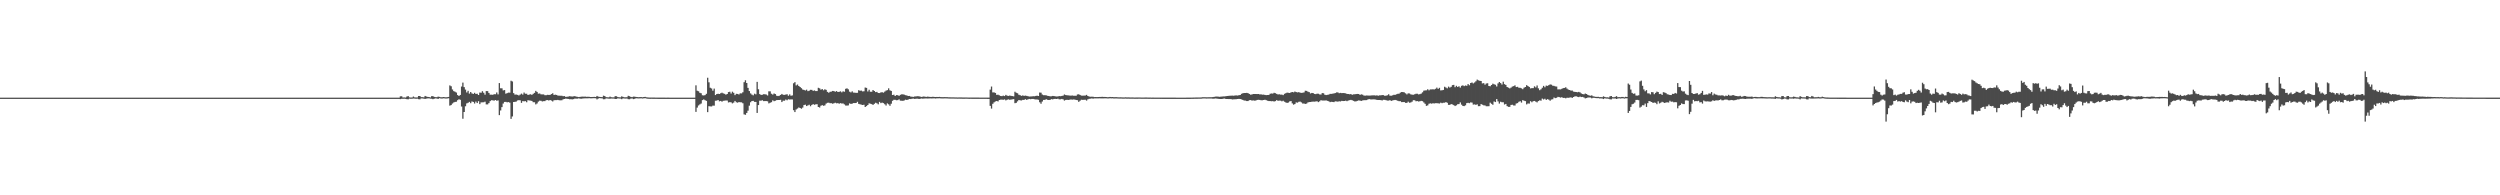 <?xml version="1.0" encoding="UTF-8"?>
<svg xmlns="http://www.w3.org/2000/svg" width="1920" height="150">
  <path d="M0 75.000h1v1.000H0zM1 75.000h1v1.000H1zM2 75.000h1v1.000H2zM3 75.000h1v1.000H3zM4 75.000h1v1.000H4zM5 75.000h1v1.000H5zM6 75.000h1v1.000H6zM7 75.000h1v1.000H7zM8 75.000h1v1.000H8zM9 75.000h1v1.000H9zM10 75.000h1v1.000H10zM11 75.000h1v1.000H11zM12 75.000h1v1.000H12zM13 75.000h1v1.000H13zM14 75.000h1v1.000H14zM15 75.000h1v1.000H15zM16 75.000h1v1.000H16zM17 75.000h1v1.000H17zM18 75.000h1v1.000H18zM19 75.000h1v1.000H19zM20 75.000h1v1.000H20zM21 75.000h1v1.000H21zM22 75.000h1v1.000H22zM23 75.000h1v1.000H23zM24 75.000h1v1.000H24zM25 75.000h1v1.000H25zM26 75.000h1v1.000H26zM27 75.000h1v1.000H27zM28 75.000h1v1.000H28zM29 75.000h1v1.000H29zM30 75.000h1v1.000H30zM31 75.000h1v1.000H31zM32 75.000h1v1.000H32zM33 75.000h1v1.000H33zM34 75.000h1v1.000H34zM35 75.000h1v1.000H35zM36 75.000h1v1.000H36zM37 75.000h1v1.000H37zM38 75.000h1v1.000H38zM39 75.000h1v1.000H39zM40 75.000h1v1.000H40zM41 75.000h1v1.000H41zM42 75.000h1v1.000H42zM43 75.000h1v1.000H43zM44 75.000h1v1.000H44zM45 75.000h1v1.000H45zM46 75.000h1v1.000H46zM47 75.000h1v1.000H47zM48 75.000h1v1.000H48zM49 75.000h1v1.000H49zM50 75.000h1v1.000H50zM51 75.000h1v1.000H51zM52 75.000h1v1.000H52zM53 75.000h1v1.000H53zM54 75.000h1v1.000H54zM55 75.000h1v1.000H55zM56 75.000h1v1.000H56zM57 75.000h1v1.000H57zM58 75.000h1v1.000H58zM59 75.000h1v1.000H59zM60 75.000h1v1.000H60zM61 75.000h1v1.000H61zM62 75.000h1v1.000H62zM63 75.000h1v1.000H63zM64 75.000h1v1.000H64zM65 75.000h1v1.000H65zM66 75.000h1v1.000H66zM67 75.000h1v1.000H67zM68 75.000h1v1.000H68zM69 75.000h1v1.000H69zM70 75.000h1v1.000H70zM71 75.000h1v1.000H71zM72 75.000h1v1.000H72zM73 75.000h1v1.000H73zM74 75.000h1v1.000H74zM75 75.000h1v1.000H75zM76 75.000h1v1.000H76zM77 75.000h1v1.000H77zM78 75.000h1v1.000H78zM79 75.000h1v1.000H79zM80 75.000h1v1.000H80zM81 75.000h1v1.000H81zM82 75.000h1v1.000H82zM83 75.000h1v1.000H83zM84 75.000h1v1.000H84zM85 75.000h1v1.000H85zM86 75.000h1v1.000H86zM87 75.000h1v1.000H87zM88 75.000h1v1.000H88zM89 75.000h1v1.000H89zM90 75.000h1v1.000H90zM91 75.000h1v1.000H91zM92 75.000h1v1.000H92zM93 75.000h1v1.000H93zM94 75.000h1v1.000H94zM95 75.000h1v1.000H95zM96 75.000h1v1.000H96zM97 75.000h1v1.000H97zM98 75.000h1v1.000H98zM99 75.000h1v1.000H99zM100 75.000h1v1.000H100zM101 75.000h1v1.000H101zM102 75.000h1v1.000H102zM103 75.000h1v1.000H103zM104 75.000h1v1.000H104zM105 75.000h1v1.000H105zM106 75.000h1v1.000H106zM107 75.000h1v1.000H107zM108 75.000h1v1.000H108zM109 75.000h1v1.000H109zM110 75.000h1v1.000H110zM111 75.000h1v1.000H111zM112 75.000h1v1.000H112zM113 75.000h1v1.000H113zM114 75.000h1v1.000H114zM115 75.000h1v1.000H115zM116 75.000h1v1.000H116zM117 75.000h1v1.000H117zM118 75.000h1v1.000H118zM119 75.000h1v1.000H119zM120 75.000h1v1.000H120zM121 75.000h1v1.000H121zM122 75.000h1v1.000H122zM123 75.000h1v1.000H123zM124 75.000h1v1.000H124zM125 75.000h1v1.000H125zM126 75.000h1v1.000H126zM127 75.000h1v1.000H127zM128 75.000h1v1.000H128zM129 75.000h1v1.000H129zM130 75.000h1v1.000H130zM131 75.000h1v1.000H131zM132 75.000h1v1.000H132zM133 75.000h1v1.000H133zM134 75.000h1v1.000H134zM135 75.000h1v1.000H135zM136 75.000h1v1.000H136zM137 75.000h1v1.000H137zM138 75.000h1v1.000H138zM139 75.000h1v1.000H139zM140 75.000h1v1.000H140zM141 75.000h1v1.000H141zM142 75.000h1v1.000H142zM143 75.000h1v1.000H143zM144 75.000h1v1.000H144zM145 75.000h1v1.000H145zM146 75.000h1v1.000H146zM147 75.000h1v1.000H147zM148 75.000h1v1.000H148zM149 75.000h1v1.000H149zM150 75.000h1v1.000H150zM151 75.000h1v1.000H151zM152 75.000h1v1.000H152zM153 75.000h1v1.000H153zM154 75.000h1v1.000H154zM155 75.000h1v1.000H155zM156 75.000h1v1.000H156zM157 75.000h1v1.000H157zM158 75.000h1v1.000H158zM159 75.000h1v1.000H159zM160 75.000h1v1.000H160zM161 75.000h1v1.000H161zM162 75.000h1v1.000H162zM163 75.000h1v1.000H163zM164 75.000h1v1.000H164zM165 75.000h1v1.000H165zM166 75.000h1v1.000H166zM167 75.000h1v1.000H167zM168 75.000h1v1.000H168zM169 75.000h1v1.000H169zM170 75.000h1v1.000H170zM171 75.000h1v1.000H171zM172 75.000h1v1.000H172zM173 75.000h1v1.000H173zM174 75.000h1v1.000H174zM175 75.000h1v1.000H175zM176 75.000h1v1.000H176zM177 75.000h1v1.000H177zM178 75.000h1v1.000H178zM179 75.000h1v1.000H179zM180 75.000h1v1.000H180zM181 75.000h1v1.000H181zM182 75.000h1v1.000H182zM183 75.000h1v1.000H183zM184 75.000h1v1.000H184zM185 75.000h1v1.000H185zM186 75.000h1v1.000H186zM187 75.000h1v1.000H187zM188 75.000h1v1.000H188zM189 75.000h1v1.000H189zM190 75.000h1v1.000H190zM191 75.000h1v1.000H191zM192 75.000h1v1.000H192zM193 75.000h1v1.000H193zM194 75.000h1v1.000H194zM195 75.000h1v1.000H195zM196 75.000h1v1.000H196zM197 75.000h1v1.000H197zM198 75.000h1v1.000H198zM199 75.000h1v1.000H199zM200 75.000h1v1.000H200zM201 75.000h1v1.000H201zM202 75.000h1v1.000H202zM203 75.000h1v1.000H203zM204 75.000h1v1.000H204zM205 75.000h1v1.000H205zM206 75.000h1v1.000H206zM207 75.000h1v1.000H207zM208 75.000h1v1.000H208zM209 75.000h1v1.000H209zM210 75.000h1v1.000H210zM211 75.000h1v1.000H211zM212 75.000h1v1.000H212zM213 75.000h1v1.000H213zM214 75.000h1v1.000H214zM215 75.000h1v1.000H215zM216 75.000h1v1.000H216zM217 75.000h1v1.000H217zM218 75.000h1v1.000H218zM219 75.000h1v1.000H219zM220 75.000h1v1.000H220zM221 75.000h1v1.000H221zM222 75.000h1v1.000H222zM223 75.000h1v1.000H223zM224 75.000h1v1.000H224zM225 75.000h1v1.000H225zM226 75.000h1v1.000H226zM227 75.000h1v1.000H227zM228 75.000h1v1.000H228zM229 75.000h1v1.000H229zM230 75.000h1v1.000H230zM231 75.000h1v1.000H231zM232 75.000h1v1.000H232zM233 75.000h1v1.000H233zM234 75.000h1v1.000H234zM235 75.000h1v1.000H235zM236 75.000h1v1.000H236zM237 75.000h1v1.000H237zM238 75.000h1v1.000H238zM239 75.000h1v1.000H239zM240 75.000h1v1.000H240zM241 75.000h1v1.000H241zM242 75.000h1v1.000H242zM243 75.000h1v1.000H243zM244 75.000h1v1.000H244zM245 75.000h1v1.000H245zM246 75.000h1v1.000H246zM247 75.000h1v1.000H247zM248 75.000h1v1.000H248zM249 75.000h1v1.000H249zM250 75.000h1v1.000H250zM251 75.000h1v1.000H251zM252 75.000h1v1.000H252zM253 75.000h1v1.000H253zM254 75.000h1v1.000H254zM255 75.000h1v1.000H255zM256 75.000h1v1.000H256zM257 75.000h1v1.000H257zM258 75.000h1v1.000H258zM259 75.000h1v1.000H259zM260 75.000h1v1.000H260zM261 75.000h1v1.000H261zM262 75.000h1v1.000H262zM263 75.000h1v1.000H263zM264 75.000h1v1.000H264zM265 75.000h1v1.000H265zM266 75.000h1v1.000H266zM267 75.000h1v1.000H267zM268 75.000h1v1.000H268zM269 75.000h1v1.000H269zM270 75.000h1v1.000H270zM271 75.000h1v1.000H271zM272 75.000h1v1.000H272zM273 75.000h1v1.000H273zM274 75.000h1v1.000H274zM275 75.000h1v1.000H275zM276 75.000h1v1.000H276zM277 75.000h1v1.000H277zM278 75.000h1v1.000H278zM279 75.000h1v1.000H279zM280 75.000h1v1.000H280zM281 75.000h1v1.000H281zM282 75.000h1v1.000H282zM283 75.000h1v1.000H283zM284 75.000h1v1.000H284zM285 75.000h1v1.000H285zM286 75.000h1v1.000H286zM287 75.000h1v1.000H287zM288 75.000h1v1.000H288zM289 75.000h1v1.000H289zM290 75.000h1v1.000H290zM291 75.000h1v1.000H291zM292 75.000h1v1.000H292zM293 75.000h1v1.000H293zM294 75.000h1v1.000H294zM295 75.000h1v1.000H295zM296 75.000h1v1.000H296zM297 75.000h1v1.000H297zM298 75.000h1v1.000H298zM299 75.000h1v1.000H299zM300 75.000h1v1.000H300zM301 75.000h1v1.000H301zM302 75.000h1v1.000H302zM303 75.000h1v1.000H303zM304 75.000h1v1.000H304zM305 75.000h1v1.000H305zM306 75.000h1v1.000H306zM307 73.972h1v2.162H307zM308 73.936h1v1.940H308zM309 74.865h1v1.000H309zM310 74.803h1v1.000H310zM311 74.922h1v1.000H311zM312 74.119h1v2.043H312zM313 73.777h1v2.507H313zM314 74.774h1v1.000H314zM315 74.894h1v1.000H315zM316 74.852h1v1.000H316zM317 74.136h1v1.564H317zM318 74.748h1v1.000H318zM319 74.865h1v1.000H319zM320 74.791h1v1.000H320zM321 73.714h1v2.484H321zM322 73.719h1v2.559H322zM323 74.590h1v1.000H323zM324 74.622h1v1.000H324zM325 74.759h1v1.000H325zM326 73.652h1v2.334H326zM327 74.118h1v1.603H327zM328 74.405h1v1.151H328zM329 74.507h1v1.000H329zM330 74.794h1v1.000H330zM331 73.860h1v1.971H331zM332 73.817h1v2.369H332zM333 74.385h1v1.465H333zM334 74.595h1v1.000H334zM335 74.663h1v1.000H335zM336 74.200h1v1.781H336zM337 74.369h1v1.064H337zM338 74.632h1v1.000H338zM339 74.721h1v1.000H339zM340 74.506h1v1.028H340zM341 74.588h1v1.000H341zM342 74.728h1v1.000H342zM343 74.601h1v1.000H343zM344 74.466h1v1.000H344zM345 65.573h1v15.568H345zM346 66.251h1v14.430H346zM347 68.695h1v10.818H347zM348 69.997h1v8.702H348zM349 70.444h1v7.819H349zM350 71.054h1v7.058H350zM351 73.001h1v3.937H351zM352 73.731h1v2.520H352zM353 72.890h1v3.732H353zM354 66.434h1v15.385H354zM355 63.419h1v27.785H355zM356 66.905h1v19.092H356zM357 68.814h1v12.804H357zM358 71.022h1v8.386H358zM359 69.752h1v9.214H359zM360 71.902h1v6.334H360zM361 70.646h1v8.587H361zM362 71.730h1v6.172H362zM363 72.117h1v6.167H363zM364 71.250h1v8.254H364zM365 72.130h1v5.877H365zM366 71.968h1v7.204H366zM367 72.984h1v4.751H367zM368 71.087h1v8.873H368zM369 71.214h1v7.415H369zM370 70.061h1v8.509H370zM371 71.212h1v7.311H371zM372 72.685h1v5.396H372zM373 69.945h1v10.220H373zM374 69.980h1v10.202H374zM375 71.394h1v7.821H375zM376 72.701h1v4.950H376zM377 72.698h1v4.254H377zM378 72.822h1v4.210H378zM379 72.354h1v4.959H379zM380 72.392h1v4.432H380zM381 71.015h1v6.371H381zM382 72.495h1v4.634H382zM383 63.801h1v24.639H383zM384 67.784h1v17.040H384zM385 67.858h1v14.437H385zM386 69.432h1v10.065H386zM387 69.157h1v9.116H387zM388 71.939h1v6.276H388zM389 71.530h1v7.050H389zM390 71.101h1v7.302H390zM391 71.188h1v7.655H391zM392 62.020h1v29.266H392zM393 62.566h1v26.900H393zM394 71.503h1v6.858H394zM395 72.641h1v5.585H395zM396 72.613h1v5.366H396zM397 72.848h1v4.331H397zM398 73.312h1v3.568H398zM399 72.654h1v4.411H399zM400 71.892h1v7.098H400zM401 72.678h1v5.009H401zM402 71.043h1v6.805H402zM403 71.991h1v5.682H403zM404 71.968h1v6.593H404zM405 72.978h1v3.987H405zM406 72.578h1v4.575H406zM407 72.374h1v4.866H407zM408 72.868h1v4.629H408zM409 72.059h1v6.409H409zM410 71.327h1v7.189H410zM411 69.787h1v10.393H411zM412 70.583h1v8.866H412zM413 71.920h1v6.131H413zM414 71.803h1v5.531H414zM415 72.454h1v4.983H415zM416 72.518h1v5.430H416zM417 72.484h1v5.212H417zM418 73.110h1v4.535H418zM419 73.109h1v3.847H419zM420 72.830h1v4.002H420zM421 72.884h1v4.319H421zM422 72.873h1v3.936H422zM423 72.247h1v5.025H423zM424 71.611h1v6.293H424zM425 72.911h1v4.103H425zM426 72.715h1v4.190H426zM427 72.915h1v3.964H427zM428 73.418h1v3.305H428zM429 73.448h1v3.564H429zM430 73.499h1v3.546H430zM431 73.510h1v3.513H431zM432 73.883h1v2.403H432zM433 73.773h1v2.241H433zM434 74.383h1v1.353H434zM435 74.298h1v1.585H435zM436 74.157h1v1.818H436zM437 73.873h1v2.375H437zM438 74.043h1v2.122H438zM439 74.130h1v2.219H439zM440 73.976h1v2.166H440zM441 73.810h1v1.935H441zM442 74.177h1v1.591H442zM443 74.353h1v1.404H443zM444 74.540h1v1.000H444zM445 74.398h1v1.386H445zM446 74.232h1v1.601H446zM447 74.198h1v1.457H447zM448 74.257h1v1.295H448zM449 74.180h1v1.342H449zM450 74.338h1v1.187H450zM451 74.268h1v1.235H451zM452 74.338h1v1.076H452zM453 74.520h1v1.000H453zM454 74.512h1v1.000H454zM455 74.420h1v1.000H455zM456 74.401h1v1.000H456zM457 74.474h1v1.000H457zM458 73.691h1v2.654H458zM459 74.230h1v1.465H459zM460 74.388h1v1.000H460zM461 74.491h1v1.000H461zM462 74.585h1v1.000H462zM463 73.488h1v2.727H463zM464 73.754h1v2.416H464zM465 74.583h1v1.000H465zM466 74.683h1v1.000H466zM467 74.772h1v1.000H467zM468 74.185h1v1.625H468zM469 74.671h1v1.000H469zM470 74.744h1v1.000H470zM471 74.746h1v1.000H471zM472 73.810h1v2.206H472zM473 73.933h1v2.042H473zM474 74.532h1v1.000H474zM475 74.681h1v1.000H475zM476 74.749h1v1.000H476zM477 73.964h1v2.211H477zM478 74.390h1v1.175H478zM479 74.689h1v1.000H479zM480 74.715h1v1.000H480zM481 74.672h1v1.000H481zM482 73.577h1v2.593H482zM483 73.872h1v2.345H483zM484 74.429h1v1.293H484zM485 74.616h1v1.000H485zM486 74.172h1v1.950H486zM487 74.262h1v1.604H487zM488 74.426h1v1.028H488zM489 74.572h1v1.000H489zM490 74.646h1v1.000H490zM491 74.558h1v1.000H491zM492 74.526h1v1.000H492zM493 74.681h1v1.000H493zM494 74.500h1v1.000H494zM495 74.387h1v1.006H495zM496 74.682h1v1.000H496zM497 74.816h1v1.000H497zM498 74.893h1v1.000H498zM499 74.912h1v1.000H499zM500 74.890h1v1.000H500zM501 74.910h1v1.000H501zM502 74.927h1v1.000H502zM503 74.949h1v1.000H503zM504 74.954h1v1.000H504zM505 74.957h1v1.000H505zM506 74.968h1v1.000H506zM507 74.972h1v1.000H507zM508 74.972h1v1.000H508zM509 74.973h1v1.000H509zM510 74.982h1v1.000H510zM511 74.985h1v1.000H511zM512 74.971h1v1.000H512zM513 74.979h1v1.000H513zM514 74.985h1v1.000H514zM515 74.986h1v1.000H515zM516 74.988h1v1.000H516zM517 74.987h1v1.000H517zM518 74.989h1v1.000H518zM519 74.992h1v1.000H519zM520 74.992h1v1.000H520zM521 74.993h1v1.000H521zM522 74.994h1v1.000H522zM523 74.994h1v1.000H523zM524 74.994h1v1.000H524zM525 74.995h1v1.000H525zM526 74.996h1v1.000H526zM527 74.995h1v1.000H527zM528 74.996h1v1.000H528zM529 74.997h1v1.000H529zM530 74.997h1v1.000H530zM531 74.997h1v1.000H531zM532 74.997h1v1.000H532zM533 74.998h1v1.000H533zM534 65.527h1v20.412H534zM535 69.685h1v12.957H535zM536 70.104h1v10.910H536zM537 71.277h1v8.891H537zM538 71.652h1v7.878H538zM539 73.185h1v3.721H539zM540 73.310h1v3.050H540zM541 73.068h1v3.905H541zM542 72.054h1v5.411H542zM543 59.710h1v26.426H543zM544 63.244h1v18.333H544zM545 67.369h1v14.367H545zM546 67.965h1v13.804H546zM547 69.616h1v11.464H547zM548 68.039h1v13.137H548zM549 73.003h1v4.356H549zM550 72.213h1v5.027H550zM551 72.004h1v4.805H551zM552 72.178h1v5.633H552zM553 71.630h1v5.893H553zM554 71.146h1v6.960H554zM555 71.739h1v5.700H555zM556 72.059h1v5.278H556zM557 72.709h1v4.461H557zM558 72.171h1v5.023H558zM559 70.730h1v7.938H559zM560 70.464h1v7.992H560zM561 71.817h1v6.799H561zM562 70.377h1v9.014H562zM563 71.265h1v7.526H563zM564 73.059h1v4.471H564zM565 72.032h1v6.496H565zM566 72.135h1v6.722H566zM567 72.557h1v5.822H567zM568 71.665h1v6.884H568zM569 71.755h1v6.850H569zM570 70.867h1v8.426H570zM571 63.122h1v24.718H571zM572 61.637h1v26.528H572zM573 63.759h1v22.972H573zM574 67.461h1v17.512H574zM575 69.944h1v11.231H575zM576 71.754h1v6.771H576zM577 72.644h1v4.949H577zM578 73.228h1v4.220H578zM579 71.926h1v6.320H579zM580 72.441h1v5.827H580zM581 62.853h1v23.875H581zM582 68.535h1v12.135H582zM583 72.247h1v5.070H583zM584 72.897h1v4.428H584zM585 72.777h1v4.222H585zM586 72.330h1v5.347H586zM587 72.398h1v5.199H587zM588 72.624h1v4.987H588zM589 73.305h1v4.525H589zM590 70.143h1v9.245H590zM591 70.167h1v8.740H591zM592 71.985h1v6.492H592zM593 72.635h1v4.435H593zM594 71.793h1v5.939H594zM595 72.228h1v5.121H595zM596 73.517h1v3.408H596zM597 73.798h1v2.988H597zM598 73.528h1v3.284H598zM599 72.930h1v3.714H599zM600 72.138h1v6.266H600zM601 72.812h1v4.506H601zM602 72.881h1v4.465H602zM603 72.623h1v3.813H603zM604 72.413h1v4.567H604zM605 73.532h1v2.722H605zM606 72.498h1v3.951H606zM607 73.546h1v2.773H607zM608 73.273h1v3.134H608zM609 63.971h1v20.649H609zM610 63.102h1v22.947H610zM611 65.569h1v18.512H611zM612 64.947h1v18.398H612zM613 66.062h1v16.480H613zM614 66.841h1v16.106H614zM615 67.758h1v15.761H615zM616 68.757h1v13.898H616zM617 69.068h1v11.603H617zM618 69.452h1v10.938H618zM619 68.860h1v12.598H619zM620 69.981h1v10.956H620zM621 69.609h1v10.814H621zM622 68.962h1v12.629H622zM623 69.040h1v11.557H623zM624 69.795h1v10.165H624zM625 69.411h1v11.070H625zM626 69.944h1v10.204H626zM627 69.952h1v10.070H627zM628 67.443h1v14.721H628zM629 67.834h1v14.761H629zM630 68.841h1v12.381H630zM631 68.388h1v12.372H631zM632 69.343h1v11.904H632zM633 68.533h1v12.426H633zM634 69.024h1v10.564H634zM635 70.558h1v8.382H635zM636 71.228h1v7.626H636zM637 70.500h1v8.777H637zM638 70.371h1v8.891H638zM639 69.841h1v9.842H639zM640 70.004h1v9.328H640zM641 70.462h1v8.425H641zM642 69.917h1v9.424H642zM643 70.636h1v8.554H643zM644 70.504h1v9.144H644zM645 70.151h1v9.051H645zM646 70.899h1v8.638H646zM647 70.125h1v9.324H647zM648 70.460h1v9.719H648zM649 68.204h1v12.865H649zM650 67.863h1v13.220H650zM651 68.584h1v12.355H651zM652 70.402h1v8.988H652zM653 70.964h1v8.840H653zM654 70.129h1v9.476H654zM655 71.143h1v8.028H655zM656 71.191h1v7.988H656zM657 71.300h1v7.798H657zM658 71.248h1v6.944H658zM659 69.256h1v10.526H659zM660 69.659h1v10.424H660zM661 69.593h1v10.809H661zM662 70.174h1v10.477H662zM663 70.084h1v10.350H663zM664 67.249h1v14.944H664zM665 67.506h1v14.028H665zM666 70.247h1v10.390H666zM667 68.908h1v10.465H667zM668 70.444h1v9.229H668zM669 70.439h1v9.518H669zM670 69.119h1v11.479H670zM671 69.880h1v9.818H671zM672 70.757h1v8.153H672zM673 70.537h1v8.830H673zM674 71.430h1v8.706H674zM675 71.474h1v6.758H675zM676 70.971h1v8.232H676zM677 70.804h1v7.986H677zM678 71.149h1v8.080H678zM679 70.341h1v9.754H679zM680 69.604h1v11.455H680zM681 69.220h1v10.207H681zM682 67.863h1v12.273H682zM683 69.359h1v11.919H683zM684 69.861h1v9.820H684zM685 72.970h1v4.431H685zM686 72.703h1v3.930H686zM687 73.708h1v2.958H687zM688 73.026h1v3.990H688zM689 73.121h1v3.771H689zM690 73.643h1v2.669H690zM691 72.811h1v4.508H691zM692 72.464h1v4.887H692zM693 72.452h1v5.038H693zM694 72.713h1v4.418H694zM695 73.094h1v3.470H695zM696 73.292h1v3.504H696zM697 73.721h1v2.704H697zM698 73.668h1v2.376H698zM699 74.171h1v1.926H699zM700 74.298h1v1.517H700zM701 74.381h1v1.340H701zM702 74.071h1v1.895H702zM703 74.055h1v1.765H703zM704 73.868h1v1.901H704zM705 73.940h1v1.985H705zM706 74.065h1v1.913H706zM707 74.426h1v1.192H707zM708 74.292h1v1.509H708zM709 74.094h1v1.640H709zM710 74.274h1v1.327H710zM711 74.396h1v1.238H711zM712 74.200h1v1.476H712zM713 74.340h1v1.271H713zM714 74.458h1v1.118H714zM715 74.455h1v1.151H715zM716 74.279h1v1.293H716zM717 74.437h1v1.091H717zM718 74.479h1v1.170H718zM719 74.450h1v1.059H719zM720 74.505h1v1.030H720zM721 74.397h1v1.068H721zM722 74.554h1v1.000H722zM723 74.598h1v1.000H723zM724 74.605h1v1.000H724zM725 74.568h1v1.000H725zM726 74.579h1v1.000H726zM727 74.617h1v1.000H727zM728 74.694h1v1.000H728zM729 74.721h1v1.000H729zM730 74.745h1v1.000H730zM731 74.745h1v1.000H731zM732 74.749h1v1.000H732zM733 74.795h1v1.000H733zM734 74.793h1v1.000H734zM735 74.835h1v1.000H735zM736 74.801h1v1.000H736zM737 74.823h1v1.000H737zM738 74.814h1v1.000H738zM739 74.868h1v1.000H739zM740 74.865h1v1.000H740zM741 74.853h1v1.000H741zM742 74.849h1v1.000H742zM743 74.881h1v1.000H743zM744 74.914h1v1.000H744zM745 74.899h1v1.000H745zM746 74.920h1v1.000H746zM747 74.906h1v1.000H747zM748 74.932h1v1.000H748zM749 74.932h1v1.000H749zM750 74.929h1v1.000H750zM751 74.930h1v1.000H751zM752 74.940h1v1.000H752zM753 74.937h1v1.000H753zM754 74.943h1v1.000H754zM755 74.951h1v1.000H755zM756 74.950h1v1.000H756zM757 74.950h1v1.000H757zM758 74.959h1v1.000H758zM759 74.963h1v1.000H759zM760 68.807h1v12.522H760zM761 66.470h1v16.951H761zM762 70.965h1v8.747H762zM763 70.967h1v7.600H763zM764 71.351h1v6.583H764zM765 72.880h1v4.704H765zM766 72.707h1v5.223H766zM767 73.192h1v3.590H767zM768 73.678h1v2.863H768zM769 73.818h1v2.662H769zM770 73.412h1v3.217H770zM771 73.790h1v2.525H771zM772 72.847h1v4.265H772zM773 73.475h1v3.133H773zM774 73.689h1v2.589H774zM775 73.360h1v3.262H775zM776 73.644h1v2.875H776zM777 73.774h1v2.505H777zM778 73.962h1v2.149H778zM779 70.439h1v8.815H779zM780 71.206h1v7.739H780zM781 71.607h1v6.239H781zM782 72.732h1v4.064H782zM783 73.116h1v3.959H783zM784 73.615h1v3.522H784zM785 73.245h1v3.469H785zM786 73.648h1v3.076H786zM787 73.437h1v2.729H787zM788 73.618h1v3.074H788zM789 73.862h1v2.404H789zM790 74.111h1v1.861H790zM791 74.106h1v2.100H791zM792 74.048h1v1.949H792zM793 73.890h1v2.107H793zM794 73.940h1v2.302H794zM795 73.672h1v2.723H795zM796 73.490h1v2.892H796zM797 73.732h1v2.908H797zM798 71.075h1v7.440H798zM799 71.162h1v8.501H799zM800 72.590h1v5.413H800zM801 73.112h1v3.621H801zM802 73.131h1v3.568H802zM803 73.228h1v2.983H803zM804 73.577h1v3.068H804zM805 73.709h1v3.105H805zM806 74.007h1v2.700H806zM807 73.948h1v2.206H807zM808 73.673h1v2.661H808zM809 73.772h1v2.229H809zM810 73.969h1v1.953H810zM811 74.108h1v1.947H811zM812 74.009h1v1.754H812zM813 73.768h1v2.536H813zM814 73.863h1v2.399H814zM815 73.694h1v2.284H815zM816 73.442h1v2.899H816zM817 72.552h1v4.688H817zM818 73.024h1v3.722H818zM819 73.155h1v3.479H819zM820 73.275h1v3.462H820zM821 73.395h1v3.200H821zM822 73.479h1v2.893H822zM823 73.336h1v3.213H823zM824 73.523h1v2.874H824zM825 73.514h1v2.962H825zM826 73.532h1v3.267H826zM827 72.548h1v4.393H827zM828 72.405h1v5.823H828zM829 72.903h1v4.441H829zM830 73.412h1v3.199H830zM831 73.491h1v3.182H831zM832 73.433h1v3.222H832zM833 73.360h1v3.251H833zM834 72.858h1v4.410H834zM835 73.733h1v2.571H835zM836 74.148h1v1.718H836zM837 74.307h1v1.491H837zM838 74.264h1v1.324H838zM839 74.307h1v1.450H839zM840 74.559h1v1.000H840zM841 74.490h1v1.097H841zM842 74.552h1v1.000H842zM843 74.477h1v1.073H843zM844 74.468h1v1.038H844zM845 74.428h1v1.139H845zM846 74.349h1v1.218H846zM847 74.421h1v1.135H847zM848 74.466h1v1.033H848zM849 74.514h1v1.000H849zM850 74.630h1v1.000H850zM851 74.609h1v1.000H851zM852 74.446h1v1.009H852zM853 74.571h1v1.000H853zM854 74.520h1v1.000H854zM855 74.650h1v1.000H855zM856 74.618h1v1.000H856zM857 74.613h1v1.000H857zM858 74.679h1v1.000H858zM859 74.729h1v1.000H859zM860 74.725h1v1.000H860zM861 74.751h1v1.000H861zM862 74.803h1v1.000H862zM863 74.792h1v1.000H863zM864 74.703h1v1.000H864zM865 74.820h1v1.000H865zM866 74.758h1v1.000H866zM867 74.813h1v1.000H867zM868 74.841h1v1.000H868zM869 74.824h1v1.000H869zM870 74.842h1v1.000H870zM871 74.880h1v1.000H871zM872 74.854h1v1.000H872zM873 74.878h1v1.000H873zM874 74.847h1v1.000H874zM875 74.847h1v1.000H875zM876 74.887h1v1.000H876zM877 74.895h1v1.000H877zM878 74.883h1v1.000H878zM879 74.877h1v1.000H879zM880 74.875h1v1.000H880zM881 74.890h1v1.000H881zM882 74.925h1v1.000H882zM883 74.902h1v1.000H883zM884 74.938h1v1.000H884zM885 74.922h1v1.000H885zM886 74.933h1v1.000H886zM887 74.946h1v1.000H887zM888 74.939h1v1.000H888zM889 74.952h1v1.000H889zM890 74.951h1v1.000H890zM891 74.956h1v1.000H891zM892 74.961h1v1.000H892zM893 74.968h1v1.000H893zM894 74.963h1v1.000H894zM895 74.969h1v1.000H895zM896 74.969h1v1.000H896zM897 74.971h1v1.000H897zM898 74.976h1v1.000H898zM899 74.974h1v1.000H899zM900 74.971h1v1.000H900zM901 74.979h1v1.000H901zM902 74.982h1v1.000H902zM903 74.985h1v1.000H903zM904 74.986h1v1.000H904zM905 74.985h1v1.000H905zM906 74.984h1v1.000H906zM907 74.987h1v1.000H907zM908 74.984h1v1.000H908zM909 74.986h1v1.000H909zM910 74.986h1v1.000H910zM911 74.981h1v1.000H911zM912 74.979h1v1.000H912zM913 74.959h1v1.000H913zM914 74.956h1v1.000H914zM915 74.952h1v1.000H915zM916 74.909h1v1.000H916zM917 74.882h1v1.000H917zM918 74.871h1v1.000H918zM919 74.855h1v1.000H919zM920 74.835h1v1.000H920zM921 74.833h1v1.000H921zM922 74.807h1v1.000H922zM923 74.666h1v1.000H923zM924 74.645h1v1.000H924zM925 74.642h1v1.000H925zM926 74.703h1v1.000H926zM927 74.675h1v1.000H927zM928 74.658h1v1.000H928zM929 74.654h1v1.000H929zM930 74.644h1v1.008H930zM931 74.533h1v1.274H931zM932 74.377h1v1.375H932zM933 74.204h1v1.426H933zM934 74.152h1v1.549H934zM935 74.205h1v1.653H935zM936 74.323h1v1.670H936zM937 74.236h1v1.810H937zM938 74.144h1v1.892H938zM939 74.049h1v1.712H939zM940 74.058h1v1.593H940zM941 73.866h1v2.181H941zM942 73.732h1v2.276H942zM943 73.609h1v2.453H943zM944 73.501h1v2.592H944zM945 73.458h1v2.661H945zM946 73.421h1v2.944H946zM947 73.511h1v2.778H947zM948 73.322h1v2.937H948zM949 73.265h1v2.901H949zM950 73.373h1v2.650H950zM951 73.137h1v2.817H951zM952 72.956h1v3.091H952zM953 72.017h1v4.345H953zM954 71.618h1v5.119H954zM955 71.420h1v5.773H955zM956 71.408h1v5.867H956zM957 71.319h1v6.294H957zM958 71.550h1v6.086H958zM959 72.124h1v4.842H959zM960 72.699h1v4.127H960zM961 72.553h1v4.732H961zM962 72.212h1v4.874H962zM963 72.188h1v5.111H963zM964 72.178h1v5.051H964zM965 72.235h1v4.524H965zM966 72.198h1v4.472H966zM967 72.501h1v4.259H967zM968 72.424h1v4.600H968zM969 72.695h1v4.304H969zM970 72.658h1v4.127H970zM971 72.899h1v3.709H971zM972 73.074h1v3.862H972zM973 72.958h1v4.429H973zM974 72.897h1v4.703H974zM975 71.982h1v5.647H975zM976 71.786h1v5.979H976zM977 71.894h1v5.755H977zM978 71.283h1v6.670H978zM979 71.567h1v6.102H979zM980 72.085h1v4.840H980zM981 72.559h1v4.853H981zM982 72.410h1v4.842H982zM983 72.650h1v4.638H983zM984 72.676h1v5.146H984zM985 73.050h1v4.322H985zM986 72.018h1v6.133H986zM987 71.554h1v7.165H987zM988 71.123h1v7.943H988zM989 71.274h1v7.490H989zM990 71.435h1v6.432H990zM991 70.909h1v6.702H991zM992 70.633h1v8.758H992zM993 70.890h1v9.470H993zM994 70.313h1v9.619H994zM995 70.682h1v7.981H995zM996 70.943h1v7.930H996zM997 70.772h1v7.409H997zM998 71.194h1v6.854H998zM999 71.302h1v7.361H999zM1000 71.219h1v8.268H1000zM1001 70.946h1v8.577H1001zM1002 69.666h1v10.157H1002zM1003 69.775h1v9.778H1003zM1004 70.408h1v8.301H1004zM1005 70.752h1v7.637H1005zM1006 71.784h1v6.577H1006zM1007 71.349h1v6.795H1007zM1008 71.497h1v6.549H1008zM1009 72.163h1v5.912H1009zM1010 72.271h1v5.675H1010zM1011 71.962h1v5.804H1011zM1012 71.974h1v6.461H1012zM1013 72.512h1v5.309H1013zM1014 72.618h1v4.326H1014zM1015 71.494h1v5.729H1015zM1016 71.627h1v5.565H1016zM1017 72.780h1v4.411H1017zM1018 73.003h1v4.090H1018zM1019 72.829h1v4.642H1019zM1020 72.671h1v5.096H1020zM1021 72.068h1v6.354H1021zM1022 72.080h1v6.092H1022zM1023 71.933h1v6.374H1023zM1024 71.713h1v6.702H1024zM1025 71.463h1v6.368H1025zM1026 70.987h1v6.923H1026zM1027 70.937h1v7.139H1027zM1028 71.592h1v6.188H1028zM1029 71.323h1v6.578H1029zM1030 71.501h1v5.958H1030zM1031 71.434h1v6.161H1031zM1032 71.511h1v6.063H1032zM1033 71.665h1v5.638H1033zM1034 72.146h1v5.573H1034zM1035 72.192h1v5.018H1035zM1036 72.383h1v4.559H1036zM1037 72.248h1v4.453H1037zM1038 72.812h1v4.194H1038zM1039 72.432h1v5.049H1039zM1040 72.415h1v5.531H1040zM1041 72.221h1v5.625H1041zM1042 72.125h1v5.337H1042zM1043 72.201h1v4.916H1043zM1044 72.882h1v4.403H1044zM1045 72.454h1v5.039H1045zM1046 72.691h1v4.462H1046zM1047 73.362h1v3.580H1047zM1048 73.453h1v3.509H1048zM1049 73.306h1v3.581H1049zM1050 73.367h1v3.070H1050zM1051 73.413h1v2.695H1051zM1052 73.381h1v2.944H1052zM1053 73.270h1v3.124H1053zM1054 73.222h1v3.091H1054zM1055 73.208h1v3.109H1055zM1056 73.370h1v3.054H1056zM1057 73.196h1v3.556H1057zM1058 73.520h1v3.259H1058zM1059 73.215h1v3.567H1059zM1060 73.190h1v3.706H1060zM1061 73.036h1v4.123H1061zM1062 73.054h1v3.589H1062zM1063 73.565h1v3.150H1063zM1064 73.452h1v3.485H1064zM1065 73.147h1v4.135H1065zM1066 72.414h1v4.836H1066zM1067 73.481h1v3.434H1067zM1068 73.514h1v3.989H1068zM1069 73.212h1v3.958H1069zM1070 72.811h1v4.078H1070zM1071 72.869h1v3.887H1071zM1072 72.396h1v4.584H1072zM1073 72.055h1v5.351H1073zM1074 71.923h1v5.798H1074zM1075 71.126h1v6.578H1075zM1076 70.663h1v7.789H1076zM1077 70.724h1v7.642H1077zM1078 70.972h1v7.399H1078zM1079 71.683h1v7.318H1079zM1080 72.492h1v6.486H1080zM1081 71.702h1v6.388H1081zM1082 71.757h1v7.164H1082zM1083 72.459h1v6.240H1083zM1084 72.714h1v5.372H1084zM1085 72.768h1v4.208H1085zM1086 72.384h1v4.641H1086zM1087 71.985h1v5.763H1087zM1088 71.964h1v5.641H1088zM1089 72.473h1v5.527H1089zM1090 72.278h1v5.472H1090zM1091 71.894h1v5.548H1091zM1092 70.934h1v6.797H1092zM1093 69.629h1v9.040H1093zM1094 69.433h1v10.301H1094zM1095 69.372h1v11.935H1095zM1096 68.544h1v12.406H1096zM1097 69.397h1v10.257H1097zM1098 68.673h1v10.681H1098zM1099 68.665h1v10.960H1099zM1100 68.534h1v10.768H1100zM1101 68.727h1v10.747H1101zM1102 68.201h1v11.070H1102zM1103 67.260h1v11.998H1103zM1104 68.228h1v11.154H1104zM1105 67.437h1v12.077H1105zM1106 69.424h1v9.417H1106zM1107 69.306h1v9.932H1107zM1108 69.066h1v9.842H1108zM1109 66.605h1v12.319H1109zM1110 67.241h1v11.160H1110zM1111 67.844h1v11.090H1111zM1112 66.519h1v14.014H1112zM1113 67.283h1v13.243H1113zM1114 66.650h1v13.278H1114zM1115 65.405h1v14.823H1115zM1116 65.197h1v15.541H1116zM1117 66.958h1v14.489H1117zM1118 65.881h1v15.010H1118zM1119 66.785h1v13.266H1119zM1120 66.277h1v13.643H1120zM1121 67.266h1v11.376H1121zM1122 65.902h1v14.468H1122zM1123 65.526h1v15.850H1123zM1124 66.168h1v15.365H1124zM1125 65.660h1v15.215H1125zM1126 65.916h1v13.265H1126zM1127 64.551h1v14.379H1127zM1128 65.489h1v13.790H1128zM1129 63.737h1v14.909H1129zM1130 63.316h1v15.486H1130zM1131 64.025h1v16.318H1131zM1132 63.329h1v16.838H1132zM1133 62.420h1v18.137H1133zM1134 61.135h1v18.982H1134zM1135 61.701h1v19.840H1135zM1136 62.031h1v19.483H1136zM1137 62.183h1v17.753H1137zM1138 64.039h1v16.419H1138zM1139 63.862h1v17.026H1139zM1140 65.012h1v15.975H1140zM1141 64.117h1v17.504H1141zM1142 63.957h1v17.661H1142zM1143 66.065h1v15.471H1143zM1144 66.266h1v12.607H1144zM1145 65.257h1v14.468H1145zM1146 64.244h1v16.217H1146zM1147 64.709h1v13.231H1147zM1148 65.053h1v13.359H1148zM1149 66.383h1v9.710H1149zM1150 64.073h1v13.792H1150zM1151 62.992h1v16.571H1151zM1152 63.809h1v14.300H1152zM1153 64.931h1v13.603H1153zM1154 62.723h1v15.829H1154zM1155 64.617h1v15.640H1155zM1156 65.237h1v14.588H1156zM1157 66.823h1v14.699H1157zM1158 67.350h1v14.705H1158zM1159 67.866h1v14.206H1159zM1160 67.283h1v13.316H1160zM1161 66.461h1v13.967H1161zM1162 66.153h1v14.861H1162zM1163 65.530h1v15.515H1163zM1164 66.857h1v12.635H1164zM1165 66.666h1v12.565H1165zM1166 67.377h1v10.817H1166zM1167 67.419h1v10.280H1167zM1168 67.857h1v10.944H1168zM1169 68.482h1v8.397H1169zM1170 67.354h1v10.005H1170zM1171 66.815h1v10.848H1171zM1172 65.360h1v14.831H1172zM1173 66.102h1v13.364H1173zM1174 66.787h1v12.768H1174zM1175 67.884h1v9.826H1175zM1176 67.661h1v10.858H1176zM1177 67.710h1v10.005H1177zM1178 66.279h1v11.245H1178zM1179 67.140h1v10.933H1179zM1180 65.633h1v13.003H1180zM1181 67.851h1v9.754H1181zM1182 69.290h1v7.766H1182zM1183 68.566h1v8.758H1183zM1184 67.355h1v8.389H1184zM1185 65.940h1v10.427H1185zM1186 67.029h1v8.797H1186zM1187 65.758h1v10.983H1187zM1188 65.931h1v10.225H1188zM1189 65.395h1v11.135H1189zM1190 64.834h1v12.550H1190zM1191 65.014h1v11.438H1191zM1192 65.776h1v10.444H1192zM1193 65.928h1v8.973H1193zM1194 66.332h1v9.023H1194zM1195 66.441h1v8.694H1195zM1196 68.661h1v5.722H1196zM1197 68.590h1v6.001H1197zM1198 68.667h1v6.271H1198zM1199 68.177h1v6.475H1199zM1200 67.671h1v7.559H1200zM1201 67.539h1v7.614H1201zM1202 67.035h1v8.478H1202zM1203 68.058h1v6.980H1203zM1204 68.832h1v6.283H1204zM1205 69.117h1v5.857H1205zM1206 69.560h1v5.178H1206zM1207 69.508h1v5.705H1207zM1208 70.372h1v4.108H1208zM1209 70.561h1v3.449H1209zM1210 70.632h1v3.290H1210zM1211 70.844h1v3.483H1211zM1212 70.567h1v4.035H1212zM1213 70.971h1v3.244H1213zM1214 71.804h1v2.722H1214zM1215 72.239h1v2.180H1215zM1216 72.444h1v2.472H1216zM1217 71.809h1v3.769H1217zM1218 72.202h1v3.128H1218zM1219 72.932h1v1.996H1219zM1220 73.295h1v1.539H1220zM1221 73.510h1v1.385H1221zM1222 73.223h1v2.277H1222zM1223 73.914h1v1.185H1223zM1224 74.152h1v1.000H1224zM1225 74.323h1v1.000H1225zM1226 74.371h1v1.054H1226zM1227 74.364h1v1.000H1227zM1228 74.603h1v1.000H1228zM1229 74.569h1v1.000H1229zM1230 74.669h1v1.000H1230zM1231 73.995h1v2.071H1231zM1232 74.452h1v1.039H1232zM1233 74.737h1v1.000H1233zM1234 74.719h1v1.000H1234zM1235 74.864h1v1.000H1235zM1236 73.907h1v2.361H1236zM1237 73.731h1v2.632H1237zM1238 74.613h1v1.000H1238zM1239 74.694h1v1.000H1239zM1240 74.399h1v1.197H1240zM1241 73.809h1v2.246H1241zM1242 74.658h1v1.000H1242zM1243 74.543h1v1.000H1243zM1244 74.665h1v1.000H1244zM1245 74.457h1v1.060H1245zM1246 74.457h1v1.016H1246zM1247 74.734h1v1.000H1247zM1248 74.329h1v1.209H1248zM1249 74.494h1v1.000H1249zM1250 64.137h1v22.610H1250zM1251 65.065h1v20.108H1251zM1252 68.774h1v13.341H1252zM1253 71.311h1v8.784H1253zM1254 72.038h1v7.608H1254zM1255 71.795h1v6.927H1255zM1256 73.344h1v3.414H1256zM1257 73.402h1v3.285H1257zM1258 73.158h1v3.799H1258zM1259 62.532h1v20.087H1259zM1260 61.926h1v19.998H1260zM1261 65.892h1v14.920H1261zM1262 68.678h1v12.233H1262zM1263 70.116h1v9.426H1263zM1264 69.222h1v12.900H1264zM1265 71.669h1v7.543H1265zM1266 71.718h1v5.854H1266zM1267 72.491h1v5.418H1267zM1268 70.712h1v7.602H1268zM1269 70.882h1v8.181H1269zM1270 72.345h1v6.389H1270zM1271 71.345h1v7.582H1271zM1272 70.334h1v9.704H1272zM1273 70.689h1v7.125H1273zM1274 72.227h1v7.213H1274zM1275 72.041h1v6.839H1275zM1276 72.900h1v5.303H1276zM1277 70.787h1v7.858H1277zM1278 71.055h1v8.024H1278zM1279 71.546h1v7.146H1279zM1280 72.376h1v6.207H1280zM1281 72.612h1v6.139H1281zM1282 72.963h1v4.393H1282zM1283 73.000h1v5.154H1283zM1284 72.058h1v5.989H1284zM1285 72.123h1v6.491H1285zM1286 71.370h1v7.059H1286zM1287 71.814h1v6.728H1287zM1288 63.779h1v19.436H1288zM1289 66.862h1v14.407H1289zM1290 66.894h1v13.738H1290zM1291 69.634h1v9.782H1291zM1292 70.272h1v9.636H1292zM1293 70.127h1v9.840H1293zM1294 71.958h1v5.215H1294zM1295 72.715h1v4.353H1295zM1296 73.046h1v4.297H1296zM1297 62.231h1v25.428H1297zM1298 65.141h1v20.719H1298zM1299 71.401h1v8.214H1299zM1300 72.199h1v4.514H1300zM1301 72.152h1v5.658H1301zM1302 71.802h1v5.835H1302zM1303 71.538h1v6.180H1303zM1304 72.684h1v4.739H1304zM1305 72.367h1v6.267H1305zM1306 71.384h1v7.068H1306zM1307 69.792h1v9.770H1307zM1308 72.862h1v4.350H1308zM1309 72.705h1v5.134H1309zM1310 72.499h1v5.410H1310zM1311 72.679h1v5.144H1311zM1312 71.754h1v6.202H1312zM1313 71.870h1v6.227H1313zM1314 70.703h1v7.110H1314zM1315 73.152h1v3.828H1315zM1316 71.892h1v5.650H1316zM1317 72.552h1v4.595H1317zM1318 72.752h1v4.322H1318zM1319 73.276h1v3.897H1319zM1320 73.241h1v3.549H1320zM1321 73.367h1v2.993H1321zM1322 73.176h1v3.886H1322zM1323 73.442h1v3.560H1323zM1324 73.938h1v2.594H1324zM1325 73.384h1v3.036H1325zM1326 73.734h1v2.820H1326zM1327 72.798h1v4.183H1327zM1328 73.434h1v3.604H1328zM1329 73.476h1v3.292H1329zM1330 73.131h1v3.763H1330zM1331 73.086h1v4.038H1331zM1332 73.585h1v3.340H1332zM1333 73.726h1v2.934H1333zM1334 73.858h1v2.474H1334zM1335 73.914h1v2.415H1335zM1336 73.582h1v2.342H1336zM1337 74.295h1v1.565H1337zM1338 74.143h1v1.626H1338zM1339 73.672h1v2.274H1339zM1340 73.775h1v2.279H1340zM1341 74.145h1v1.682H1341zM1342 74.302h1v1.472H1342zM1343 74.288h1v1.468H1343zM1344 74.282h1v1.512H1344zM1345 74.139h1v1.811H1345zM1346 74.592h1v1.000H1346zM1347 74.436h1v1.000H1347zM1348 74.419h1v1.131H1348zM1349 74.528h1v1.087H1349zM1350 74.589h1v1.000H1350zM1351 74.577h1v1.000H1351zM1352 74.361h1v1.147H1352zM1353 74.375h1v1.209H1353zM1354 74.550h1v1.000H1354zM1355 74.597h1v1.000H1355zM1356 74.652h1v1.000H1356zM1357 74.678h1v1.000H1357zM1358 74.633h1v1.000H1358zM1359 74.640h1v1.000H1359zM1360 74.701h1v1.000H1360zM1361 74.717h1v1.000H1361zM1362 74.774h1v1.000H1362zM1363 73.933h1v1.975H1363zM1364 74.466h1v1.033H1364zM1365 74.671h1v1.000H1365zM1366 74.684h1v1.000H1366zM1367 74.829h1v1.000H1367zM1368 73.755h1v2.611H1368zM1369 73.754h1v2.340H1369zM1370 74.691h1v1.000H1370zM1371 74.786h1v1.000H1371zM1372 73.777h1v2.567H1372zM1373 73.753h1v2.601H1373zM1374 74.624h1v1.000H1374zM1375 74.748h1v1.000H1375zM1376 74.666h1v1.000H1376zM1377 74.205h1v1.604H1377zM1378 74.375h1v1.203H1378zM1379 74.710h1v1.000H1379zM1380 74.731h1v1.000H1380zM1381 74.832h1v1.000H1381zM1382 73.819h1v2.511H1382zM1383 74.397h1v1.168H1383zM1384 74.684h1v1.000H1384zM1385 74.676h1v1.000H1385zM1386 74.752h1v1.000H1386zM1387 73.789h1v2.501H1387zM1388 73.851h1v2.531H1388zM1389 74.533h1v1.000H1389zM1390 74.656h1v1.000H1390zM1391 73.677h1v2.064H1391zM1392 74.153h1v1.569H1392zM1393 74.697h1v1.000H1393zM1394 74.660h1v1.000H1394zM1395 74.624h1v1.000H1395zM1396 74.385h1v1.162H1396zM1397 74.671h1v1.000H1397zM1398 74.693h1v1.000H1398zM1399 74.227h1v1.225H1399zM1400 74.526h1v1.000H1400zM1401 74.745h1v1.000H1401zM1402 74.849h1v1.000H1402zM1403 74.875h1v1.000H1403zM1404 74.887h1v1.000H1404zM1405 74.933h1v1.000H1405zM1406 74.939h1v1.000H1406zM1407 74.942h1v1.000H1407zM1408 74.938h1v1.000H1408zM1409 74.950h1v1.000H1409zM1410 74.945h1v1.000H1410zM1411 74.956h1v1.000H1411zM1412 74.970h1v1.000H1412zM1413 74.969h1v1.000H1413zM1414 74.982h1v1.000H1414zM1415 74.980h1v1.000H1415zM1416 74.983h1v1.000H1416zM1417 74.981h1v1.000H1417zM1418 74.984h1v1.000H1418zM1419 74.988h1v1.000H1419zM1420 74.989h1v1.000H1420zM1421 74.990h1v1.000H1421zM1422 74.988h1v1.000H1422zM1423 74.990h1v1.000H1423zM1424 74.992h1v1.000H1424zM1425 74.992h1v1.000H1425zM1426 74.994h1v1.000H1426zM1427 74.993h1v1.000H1427zM1428 74.995h1v1.000H1428zM1429 74.996h1v1.000H1429zM1430 74.995h1v1.000H1430zM1431 74.996h1v1.000H1431zM1432 74.996h1v1.000H1432zM1433 74.996h1v1.000H1433zM1434 74.997h1v1.000H1434zM1435 74.996h1v1.000H1435zM1436 74.996h1v1.000H1436zM1437 74.997h1v1.000H1437zM1438 72.271h1v8.672H1438zM1439 66.420h1v13.443H1439zM1440 68.782h1v10.382H1440zM1441 69.724h1v9.000H1441zM1442 70.570h1v7.971H1442zM1443 70.710h1v7.370H1443zM1444 72.721h1v4.487H1444zM1445 73.376h1v3.004H1445zM1446 72.703h1v3.816H1446zM1447 72.548h1v4.734H1447zM1448 61.065h1v32.302H1448zM1449 63.890h1v23.860H1449zM1450 66.686h1v16.408H1450zM1451 67.750h1v13.239H1451zM1452 67.832h1v13.239H1452zM1453 68.697h1v11.620H1453zM1454 73.058h1v4.580H1454zM1455 72.629h1v4.827H1455zM1456 73.441h1v3.299H1456zM1457 72.765h1v5.195H1457zM1458 72.485h1v5.186H1458zM1459 72.095h1v5.958H1459zM1460 72.080h1v5.578H1460zM1461 71.180h1v7.174H1461zM1462 70.831h1v7.720H1462zM1463 72.595h1v4.471H1463zM1464 72.657h1v5.360H1464zM1465 72.257h1v6.231H1465zM1466 72.207h1v4.616H1466zM1467 68.597h1v10.761H1467zM1468 70.497h1v7.537H1468zM1469 71.895h1v5.972H1469zM1470 71.453h1v6.733H1470zM1471 71.205h1v7.958H1471zM1472 69.710h1v9.184H1472zM1473 68.954h1v10.159H1473zM1474 69.685h1v9.229H1474zM1475 71.074h1v7.642H1475zM1476 63.542h1v25.154H1476zM1477 64.668h1v23.668H1477zM1478 67.995h1v17.506H1478zM1479 68.559h1v14.686H1479zM1480 68.434h1v12.979H1480zM1481 69.095h1v10.743H1481zM1482 71.842h1v5.584H1482zM1483 72.705h1v5.225H1483zM1484 71.891h1v6.950H1484zM1485 72.035h1v7.088H1485zM1486 67.980h1v18.283H1486zM1487 70.770h1v7.745H1487zM1488 71.339h1v7.293H1488zM1489 72.648h1v4.719H1489zM1490 72.699h1v6.154H1490zM1491 71.836h1v6.807H1491zM1492 72.457h1v4.715H1492zM1493 73.282h1v4.476H1493zM1494 73.213h1v3.932H1494zM1495 70.715h1v8.409H1495zM1496 70.555h1v9.455H1496zM1497 71.347h1v8.208H1497zM1498 71.847h1v6.389H1498zM1499 71.672h1v6.723H1499zM1500 71.676h1v5.679H1500zM1501 71.721h1v6.684H1501zM1502 72.137h1v6.604H1502zM1503 72.612h1v5.858H1503zM1504 71.553h1v6.529H1504zM1505 72.153h1v5.291H1505zM1506 72.817h1v4.321H1506zM1507 71.887h1v6.883H1507zM1508 72.463h1v6.117H1508zM1509 72.277h1v5.761H1509zM1510 72.505h1v5.696H1510zM1511 73.204h1v4.064H1511zM1512 73.447h1v2.871H1512zM1513 73.757h1v2.637H1513zM1514 61.198h1v26.642H1514zM1515 61.788h1v26.109H1515zM1516 62.314h1v22.714H1516zM1517 63.342h1v21.716H1517zM1518 63.935h1v21.681H1518zM1519 64.513h1v20.573H1519zM1520 64.740h1v20.436H1520zM1521 65.887h1v17.096H1521zM1522 67.691h1v14.590H1522zM1523 67.387h1v14.654H1523zM1524 67.751h1v15.892H1524zM1525 69.024h1v12.667H1525zM1526 68.110h1v13.526H1526zM1527 67.642h1v12.696H1527zM1528 67.405h1v14.024H1528zM1529 67.593h1v14.070H1529zM1530 67.650h1v13.704H1530zM1531 67.123h1v15.623H1531zM1532 67.243h1v15.617H1532zM1533 65.555h1v20.650H1533zM1534 67.203h1v15.854H1534zM1535 68.531h1v14.339H1535zM1536 69.783h1v10.482H1536zM1537 70.313h1v9.660H1537zM1538 70.432h1v10.202H1538zM1539 69.612h1v10.342H1539zM1540 69.460h1v10.407H1540zM1541 69.236h1v11.177H1541zM1542 69.561h1v10.103H1542zM1543 70.700h1v8.677H1543zM1544 72.073h1v6.452H1544zM1545 71.453h1v7.383H1545zM1546 71.289h1v7.017H1546zM1547 71.180h1v7.494H1547zM1548 70.387h1v8.237H1548zM1549 70.860h1v7.167H1549zM1550 70.452h1v8.287H1550zM1551 70.474h1v8.560H1551zM1552 62.019h1v27.996H1552zM1553 63.652h1v21.253H1553zM1554 62.914h1v21.585H1554zM1555 65.084h1v17.744H1555zM1556 65.895h1v16.226H1556zM1557 67.604h1v14.103H1557zM1558 68.482h1v12.764H1558zM1559 69.215h1v10.491H1559zM1560 70.453h1v8.719H1560zM1561 63.854h1v20.666H1561zM1562 64.261h1v20.896H1562zM1563 63.918h1v20.961H1563zM1564 64.311h1v23.042H1564zM1565 64.018h1v20.845H1565zM1566 67.397h1v15.295H1566zM1567 70.251h1v9.850H1567zM1568 68.681h1v12.153H1568zM1569 68.615h1v13.416H1569zM1570 70.204h1v9.550H1570zM1571 66.530h1v14.724H1571zM1572 68.243h1v11.631H1572zM1573 68.157h1v12.099H1573zM1574 68.108h1v12.666H1574zM1575 68.933h1v11.861H1575zM1576 68.844h1v12.969H1576zM1577 69.346h1v10.395H1577zM1578 69.347h1v11.218H1578zM1579 69.714h1v10.360H1579zM1580 68.013h1v14.906H1580zM1581 65.457h1v18.529H1581zM1582 66.408h1v15.914H1582zM1583 69.333h1v13.121H1583zM1584 68.819h1v11.864H1584zM1585 70.388h1v8.933H1585zM1586 70.078h1v11.014H1586zM1587 68.862h1v13.381H1587zM1588 69.661h1v11.675H1588zM1589 64.081h1v25.681H1589zM1590 64.430h1v22.668H1590zM1591 66.952h1v17.939H1591zM1592 69.801h1v12.487H1592zM1593 70.720h1v9.211H1593zM1594 70.169h1v8.653H1594zM1595 72.494h1v5.511H1595zM1596 71.356h1v6.414H1596zM1597 71.954h1v5.881H1597zM1598 71.392h1v6.791H1598zM1599 65.695h1v15.240H1599zM1600 71.196h1v7.679H1600zM1601 71.690h1v7.216H1601zM1602 71.759h1v6.391H1602zM1603 69.990h1v9.383H1603zM1604 69.913h1v9.451H1604zM1605 71.723h1v6.080H1605zM1606 72.465h1v5.463H1606zM1607 72.238h1v6.769H1607zM1608 71.216h1v8.112H1608zM1609 71.112h1v7.845H1609zM1610 71.244h1v7.117H1610zM1611 72.389h1v5.385H1611zM1612 71.940h1v6.499H1612zM1613 71.315h1v6.788H1613zM1614 72.652h1v4.711H1614zM1615 73.080h1v3.725H1615zM1616 72.816h1v3.965H1616zM1617 72.859h1v5.299H1617zM1618 72.477h1v5.629H1618zM1619 72.450h1v5.048H1619zM1620 73.103h1v4.528H1620zM1621 73.458h1v3.359H1621zM1622 73.080h1v3.960H1622zM1623 73.275h1v3.269H1623zM1624 73.221h1v3.635H1624zM1625 73.084h1v3.881H1625zM1626 73.472h1v3.565H1626zM1627 73.153h1v3.930H1627zM1628 72.855h1v4.058H1628zM1629 72.978h1v3.762H1629zM1630 73.470h1v2.902H1630zM1631 74.062h1v2.083H1631zM1632 73.877h1v2.206H1632zM1633 73.560h1v3.573H1633zM1634 73.462h1v3.149H1634zM1635 73.802h1v2.313H1635zM1636 74.003h1v2.435H1636zM1637 74.042h1v1.809H1637zM1638 74.177h1v1.529H1638zM1639 74.317h1v1.532H1639zM1640 74.149h1v2.095H1640zM1641 74.095h1v2.319H1641zM1642 73.942h1v2.207H1642zM1643 74.124h1v2.057H1643zM1644 73.829h1v2.321H1644zM1645 74.182h1v1.684H1645zM1646 74.403h1v1.068H1646zM1647 74.533h1v1.000H1647zM1648 74.404h1v1.192H1648zM1649 74.363h1v1.257H1649zM1650 74.371h1v1.469H1650zM1651 74.290h1v1.543H1651zM1652 74.151h1v1.542H1652zM1653 74.172h1v1.451H1653zM1654 74.301h1v1.225H1654zM1655 74.607h1v1.000H1655zM1656 74.563h1v1.000H1656zM1657 74.484h1v1.130H1657zM1658 74.403h1v1.313H1658zM1659 74.437h1v1.106H1659zM1660 74.406h1v1.121H1660zM1661 74.479h1v1.010H1661zM1662 74.436h1v1.054H1662zM1663 74.533h1v1.000H1663zM1664 74.690h1v1.000H1664zM1665 69.646h1v11.959H1665zM1666 71.188h1v9.264H1666zM1667 71.885h1v6.592H1667zM1668 71.664h1v6.071H1668zM1669 72.094h1v5.161H1669zM1670 72.563h1v4.890H1670zM1671 73.094h1v3.875H1671zM1672 72.973h1v3.677H1672zM1673 73.622h1v2.886H1673zM1674 72.796h1v4.581H1674zM1675 73.587h1v2.876H1675zM1676 73.750h1v2.432H1676zM1677 73.141h1v3.382H1677zM1678 73.427h1v3.158H1678zM1679 73.024h1v4.234H1679zM1680 72.420h1v4.938H1680zM1681 72.680h1v4.985H1681zM1682 72.569h1v4.842H1682zM1683 72.334h1v5.405H1683zM1684 68.854h1v11.199H1684zM1685 70.073h1v11.658H1685zM1686 71.784h1v6.890H1686zM1687 72.287h1v5.082H1687zM1688 72.165h1v4.939H1688zM1689 73.082h1v4.055H1689zM1690 73.163h1v4.022H1690zM1691 73.358h1v3.178H1691zM1692 73.637h1v2.790H1692zM1693 73.269h1v2.957H1693zM1694 73.406h1v3.045H1694zM1695 73.455h1v3.434H1695zM1696 73.326h1v3.449H1696zM1697 73.608h1v2.720H1697zM1698 73.595h1v2.558H1698zM1699 73.582h1v2.806H1699zM1700 73.552h1v2.876H1700zM1701 73.362h1v3.112H1701zM1702 73.697h1v3.070H1702zM1703 71.982h1v6.044H1703zM1704 72.564h1v5.453H1704zM1705 73.227h1v4.075H1705zM1706 72.411h1v4.972H1706zM1707 72.312h1v5.833H1707zM1708 72.551h1v5.016H1708zM1709 73.486h1v3.393H1709zM1710 73.193h1v4.161H1710zM1711 72.895h1v4.266H1711zM1712 72.468h1v5.930H1712zM1713 72.218h1v5.751H1713zM1714 72.630h1v5.414H1714zM1715 72.945h1v4.154H1715zM1716 73.265h1v3.370H1716zM1717 73.255h1v3.721H1717zM1718 73.176h1v3.476H1718zM1719 73.099h1v3.705H1719zM1720 72.172h1v4.995H1720zM1721 72.871h1v4.363H1721zM1722 72.696h1v4.413H1722zM1723 73.055h1v4.000H1723zM1724 73.183h1v4.342H1724zM1725 73.396h1v4.196H1725zM1726 73.096h1v4.070H1726zM1727 72.578h1v4.706H1727zM1728 73.109h1v4.128H1728zM1729 73.004h1v4.616H1729zM1730 72.836h1v4.630H1730zM1731 72.395h1v5.507H1731zM1732 72.805h1v5.396H1732zM1733 72.753h1v4.043H1733zM1734 72.794h1v4.505H1734zM1735 72.177h1v5.475H1735zM1736 72.096h1v5.106H1736zM1737 72.781h1v5.445H1737zM1738 72.600h1v4.606H1738zM1739 72.802h1v4.370H1739zM1740 63.869h1v23.175H1740zM1741 63.595h1v22.712H1741zM1742 67.347h1v15.975H1742zM1743 70.289h1v11.263H1743zM1744 71.097h1v8.557H1744zM1745 72.101h1v6.719H1745zM1746 73.019h1v3.805H1746zM1747 73.531h1v2.595H1747zM1748 73.104h1v3.874H1748zM1749 73.393h1v2.926H1749zM1750 59.164h1v25.531H1750zM1751 64.218h1v17.638H1751zM1752 67.801h1v12.452H1752zM1753 68.224h1v12.857H1753zM1754 68.433h1v12.401H1754zM1755 71.376h1v7.291H1755zM1756 71.276h1v7.051H1756zM1757 72.600h1v5.952H1757zM1758 71.757h1v5.726H1758zM1759 71.037h1v7.885H1759zM1760 72.341h1v6.044H1760zM1761 72.086h1v5.944H1761zM1762 71.417h1v6.601H1762zM1763 70.420h1v8.293H1763zM1764 70.552h1v8.369H1764zM1765 71.092h1v7.051H1765zM1766 71.366h1v6.697H1766zM1767 70.450h1v8.207H1767zM1768 69.853h1v9.760H1768zM1769 69.193h1v11.254H1769zM1770 72.341h1v6.117H1770zM1771 72.375h1v4.864H1771zM1772 71.546h1v7.152H1772zM1773 71.860h1v6.007H1773zM1774 72.235h1v6.122H1774zM1775 72.674h1v3.690H1775zM1776 73.030h1v4.075H1776zM1777 72.847h1v4.539H1777zM1778 63.246h1v19.272H1778zM1779 64.004h1v17.822H1779zM1780 67.080h1v14.020H1780zM1781 70.225h1v9.405H1781zM1782 71.784h1v6.952H1782zM1783 71.134h1v6.818H1783zM1784 71.864h1v5.132H1784zM1785 72.802h1v4.559H1785zM1786 72.192h1v4.845H1786zM1787 63.328h1v21.328H1787zM1788 64.001h1v23.334H1788zM1789 70.614h1v9.072H1789zM1790 71.202h1v7.730H1790zM1791 71.003h1v7.157H1791zM1792 71.488h1v6.066H1792zM1793 72.569h1v5.838H1793zM1794 71.479h1v5.985H1794zM1795 71.691h1v6.504H1795zM1796 72.725h1v4.609H1796zM1797 71.252h1v7.308H1797zM1798 71.866h1v6.463H1798zM1799 71.609h1v7.222H1799zM1800 72.861h1v3.893H1800zM1801 73.444h1v3.310H1801zM1802 73.130h1v4.541H1802zM1803 72.681h1v4.727H1803zM1804 72.435h1v5.657H1804zM1805 73.020h1v4.655H1805zM1806 72.647h1v4.864H1806zM1807 72.091h1v5.167H1807zM1808 73.965h1v2.059H1808zM1809 72.764h1v4.356H1809zM1810 72.710h1v4.335H1810zM1811 72.722h1v3.893H1811zM1812 72.928h1v3.764H1812zM1813 72.339h1v5.187H1813zM1814 72.212h1v5.170H1814zM1815 73.221h1v3.393H1815zM1816 54.825h1v38.548H1816zM1817 59.122h1v29.756H1817zM1818 63.285h1v23.151H1818zM1819 64.691h1v24.214H1819zM1820 66.604h1v18.003H1820zM1821 64.905h1v19.276H1821zM1822 68.839h1v14.518H1822zM1823 69.304h1v11.138H1823zM1824 68.931h1v12.531H1824zM1825 70.018h1v9.465H1825zM1826 70.619h1v8.852H1826zM1827 69.338h1v9.724H1827zM1828 71.029h1v9.239H1828zM1829 70.468h1v8.126H1829zM1830 71.032h1v8.110H1830zM1831 71.257h1v7.465H1831zM1832 71.141h1v8.119H1832zM1833 71.604h1v7.314H1833zM1834 71.181h1v8.377H1834zM1835 72.192h1v5.455H1835zM1836 72.688h1v5.170H1836zM1837 72.250h1v5.257H1837zM1838 72.382h1v6.067H1838zM1839 72.339h1v5.173H1839zM1840 72.602h1v4.827H1840zM1841 72.836h1v4.304H1841zM1842 72.723h1v4.059H1842zM1843 73.375h1v3.243H1843zM1844 73.426h1v3.190H1844zM1845 73.488h1v2.918H1845zM1846 73.500h1v3.341H1846zM1847 73.561h1v3.008H1847zM1848 73.368h1v3.156H1848zM1849 73.423h1v3.100H1849zM1850 73.507h1v2.927H1850zM1851 73.409h1v2.970H1851zM1852 73.516h1v2.978H1852zM1853 73.578h1v2.587H1853zM1854 73.770h1v2.523H1854zM1855 73.833h1v2.205H1855zM1856 74.032h1v1.804H1856zM1857 74.052h1v1.929H1857zM1858 74.152h1v1.737H1858zM1859 74.188h1v1.661H1859zM1860 74.146h1v1.653H1860zM1861 74.237h1v1.530H1861zM1862 74.314h1v1.498H1862zM1863 74.452h1v1.313H1863zM1864 74.288h1v1.493H1864zM1865 74.372h1v1.343H1865zM1866 74.391h1v1.326H1866zM1867 74.469h1v1.162H1867zM1868 74.566h1v1.047H1868zM1869 74.498h1v1.000H1869zM1870 74.566h1v1.000H1870zM1871 74.575h1v1.000H1871zM1872 74.561h1v1.000H1872zM1873 74.627h1v1.000H1873zM1874 74.541h1v1.000H1874zM1875 74.585h1v1.000H1875zM1876 74.734h1v1.000H1876zM1877 74.671h1v1.000H1877zM1878 74.734h1v1.000H1878zM1879 74.781h1v1.000H1879zM1880 74.794h1v1.000H1880zM1881 74.754h1v1.000H1881zM1882 74.725h1v1.000H1882zM1883 74.775h1v1.000H1883zM1884 74.796h1v1.000H1884zM1885 74.777h1v1.000H1885zM1886 74.864h1v1.000H1886zM1887 74.841h1v1.000H1887zM1888 74.842h1v1.000H1888zM1889 74.863h1v1.000H1889zM1890 74.871h1v1.000H1890zM1891 74.888h1v1.000H1891zM1892 74.890h1v1.000H1892zM1893 74.890h1v1.000H1893zM1894 74.907h1v1.000H1894zM1895 74.910h1v1.000H1895zM1896 74.915h1v1.000H1896zM1897 74.922h1v1.000H1897zM1898 74.931h1v1.000H1898zM1899 74.934h1v1.000H1899zM1900 74.937h1v1.000H1900zM1901 74.936h1v1.000H1901zM1902 74.946h1v1.000H1902zM1903 74.947h1v1.000H1903zM1904 74.943h1v1.000H1904zM1905 74.954h1v1.000H1905zM1906 74.948h1v1.000H1906zM1907 74.945h1v1.000H1907zM1908 74.947h1v1.000H1908zM1909 74.959h1v1.000H1909zM1910 74.968h1v1.000H1910zM1911 74.969h1v1.000H1911zM1912 74.972h1v1.000H1912zM1913 74.971h1v1.000H1913zM1914 74.979h1v1.000H1914zM1915 74.964h1v1.000H1915zM1916 74.973h1v1.000H1916zM1917 74.980h1v1.000H1917zM1918 74.971h1v1.000H1918zM1919 74.977h1v1.000H1919z" fill="#4a4a4a"></path>
</svg>
